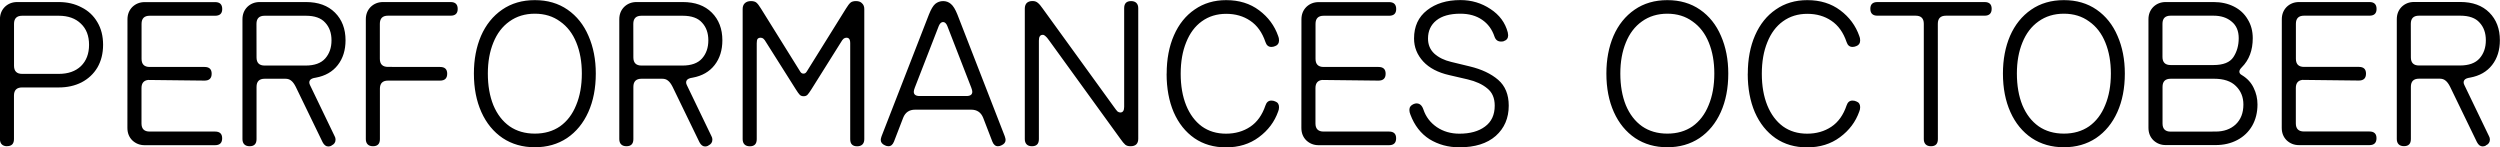 <?xml version="1.0" encoding="UTF-8" standalone="no"?>
<!-- Created with Inkscape (http://www.inkscape.org/) -->

<svg
   width="39.049mm"
   height="2.3mm"
   viewBox="0 0 39.049 2.3"
   version="1.1"
   id="svg1"
   xml:space="preserve"
   inkscape:version="1.4 (e7c3feb100, 2024-10-09)"
   sodipodi:docname="performances-october-en.svg"
   xmlns:inkscape="http://www.inkscape.org/namespaces/inkscape"
   xmlns:sodipodi="http://sodipodi.sourceforge.net/DTD/sodipodi-0.dtd"
   xmlns="http://www.w3.org/2000/svg"
   xmlns:svg="http://www.w3.org/2000/svg"><sodipodi:namedview
     id="namedview1"
     pagecolor="#505050"
     bordercolor="#eeeeee"
     borderopacity="1"
     inkscape:showpageshadow="0"
     inkscape:pageopacity="0"
     inkscape:pagecheckerboard="0"
     inkscape:deskcolor="#505050"
     inkscape:document-units="mm"
     inkscape:zoom="3.1244438"
     inkscape:cx="142.10529"
     inkscape:cy="15.042678"
     inkscape:window-width="1920"
     inkscape:window-height="1043"
     inkscape:window-x="0"
     inkscape:window-y="0"
     inkscape:window-maximized="1"
     inkscape:current-layer="layer1" /><defs
     id="defs1" /><g
     inkscape:label="Layer 1"
     inkscape:groupmode="layer"
     id="layer1"
     transform="translate(-132.574,-145.163)"><path
       d="m 132.685,147.447 q -0.054,0 -0.083,-0.029 -0.029,-0.029 -0.029,-0.083 v -1.87 q 0,-0.117 0.076,-0.194 0.079,-0.076 0.194,-0.076 h 0.648 q 0.2,0 0.356,0.083 0.159,0.079 0.248,0.232 0.089,0.149 0.089,0.352 0,0.203 -0.089,0.356 -0.089,0.149 -0.248,0.232 -0.156,0.079 -0.356,0.079 h -0.572 q -0.127,0 -0.127,0.127 v 0.679 q 0,0.111 -0.108,0.111 z m 0.108,-1.257 q 0,0.127 0.127,0.127 h 0.572 q 0.219,0 0.346,-0.121 0.127,-0.124 0.127,-0.333 0,-0.21 -0.127,-0.33 -0.127,-0.124 -0.346,-0.124 h -0.572 q -0.127,0 -0.127,0.127 z m 1.772,-0.724 q 0,-0.117 0.076,-0.194 0.079,-0.076 0.194,-0.076 h 1.099 q 0.111,0 0.111,0.108 0,0.105 -0.111,0.105 h -1.022 q -0.127,0 -0.127,0.127 v 0.546 q 0,0.127 0.127,0.127 h 0.857 q 0.111,0 0.111,0.105 0,0.108 -0.111,0.108 l -0.883,-0.01 q -0.102,0.013 -0.102,0.127 v 0.552 q 0,0.127 0.127,0.127 h 1.022 q 0.111,0 0.111,0.105 0,0.108 -0.111,0.108 h -1.099 q -0.114,0 -0.194,-0.076 -0.076,-0.076 -0.076,-0.194 z m 3.188,1.972 q -0.025,0.013 -0.051,0.013 -0.054,0 -0.089,-0.067 l -0.419,-0.864 q -0.035,-0.07 -0.073,-0.098 -0.035,-0.029 -0.089,-0.029 h -0.324 q -0.127,0 -0.127,0.127 v 0.816 q 0,0.111 -0.108,0.111 -0.054,0 -0.083,-0.029 -0.029,-0.029 -0.029,-0.083 v -1.87 q 0,-0.117 0.076,-0.194 0.079,-0.076 0.194,-0.076 h 0.721 q 0.289,0 0.454,0.165 0.165,0.165 0.165,0.432 0,0.232 -0.121,0.387 -0.121,0.156 -0.343,0.197 -0.073,0.01 -0.092,0.041 -0.01,0.013 -0.01,0.035 0,0.019 0.013,0.044 l 0.384,0.797 q 0.013,0.022 0.013,0.051 0,0.064 -0.064,0.092 z m -1.172,-1.378 q 0,0.127 0.127,0.127 h 0.638 q 0.21,0 0.308,-0.111 0.098,-0.111 0.098,-0.283 0,-0.171 -0.098,-0.276 -0.095,-0.108 -0.302,-0.108 h -0.645 q -0.127,0 -0.127,0.127 z m 2.867,0.149 q 0.111,0 0.111,0.105 0,0.108 -0.111,0.108 h -0.813 q -0.127,0 -0.127,0.127 v 0.787 q 0,0.111 -0.108,0.111 -0.054,0 -0.083,-0.029 -0.029,-0.029 -0.029,-0.083 v -1.87 q 0,-0.117 0.076,-0.194 0.079,-0.076 0.194,-0.076 h 1.054 q 0.111,0 0.111,0.108 0,0.105 -0.111,0.105 h -0.978 q -0.127,0 -0.127,0.127 v 0.546 q 0,0.127 0.127,0.127 z m 1.48,1.254 q 0.286,0 0.502,-0.143 0.216,-0.146 0.333,-0.406 0.117,-0.26 0.117,-0.603 0,-0.327 -0.114,-0.587 -0.111,-0.26 -0.327,-0.41 -0.216,-0.149 -0.511,-0.149 -0.295,0 -0.511,0.149 -0.216,0.149 -0.33,0.41 -0.111,0.26 -0.111,0.587 0,0.343 0.117,0.603 0.117,0.26 0.333,0.406 0.216,0.143 0.502,0.143 z m 0,-2.086 q 0.229,0 0.394,0.121 0.168,0.117 0.254,0.33 0.086,0.21 0.086,0.483 0,0.283 -0.089,0.495 -0.086,0.213 -0.251,0.33 -0.165,0.114 -0.394,0.114 -0.229,0 -0.394,-0.114 -0.165,-0.117 -0.254,-0.33 -0.086,-0.213 -0.086,-0.495 0,-0.273 0.086,-0.483 0.086,-0.213 0.251,-0.33 0.168,-0.121 0.397,-0.121 z m 2.711,2.061 q -0.025,0.013 -0.051,0.013 -0.054,0 -0.089,-0.067 l -0.419,-0.864 q -0.035,-0.07 -0.073,-0.098 -0.035,-0.029 -0.089,-0.029 h -0.324 q -0.127,0 -0.127,0.127 v 0.816 q 0,0.111 -0.108,0.111 -0.054,0 -0.083,-0.029 -0.029,-0.029 -0.029,-0.083 v -1.87 q 0,-0.117 0.076,-0.194 0.079,-0.076 0.194,-0.076 h 0.721 q 0.289,0 0.454,0.165 0.165,0.165 0.165,0.432 0,0.232 -0.121,0.387 -0.121,0.156 -0.343,0.197 -0.073,0.01 -0.092,0.041 -0.01,0.013 -0.01,0.035 0,0.019 0.013,0.044 l 0.384,0.797 q 0.013,0.022 0.013,0.051 0,0.064 -0.064,0.092 z m -1.172,-1.378 q 0,0.127 0.127,0.127 h 0.638 q 0.21,0 0.308,-0.111 0.098,-0.111 0.098,-0.283 0,-0.171 -0.098,-0.276 -0.095,-0.108 -0.302,-0.108 h -0.645 q -0.127,0 -0.127,0.127 z m 2.076,-0.232 q -0.025,-0.044 -0.044,-0.06 -0.019,-0.016 -0.044,-0.016 -0.032,0 -0.048,0.019 -0.013,0.019 -0.013,0.067 v 1.499 q 0,0.111 -0.108,0.111 -0.054,0 -0.083,-0.029 -0.029,-0.029 -0.029,-0.083 v -2.032 q 0,-0.057 0.032,-0.089 0.035,-0.035 0.098,-0.035 0.057,0 0.086,0.025 0.029,0.025 0.07,0.092 l 0.603,0.968 q 0.016,0.029 0.029,0.038 0.013,0.01 0.032,0.01 0.019,0 0.032,-0.01 0.013,-0.01 0.029,-0.038 l 0.603,-0.968 q 0.041,-0.067 0.07,-0.092 0.029,-0.025 0.086,-0.025 0.064,0 0.095,0.035 0.035,0.032 0.035,0.089 v 2.032 q 0,0.054 -0.029,0.083 -0.029,0.029 -0.083,0.029 -0.108,0 -0.108,-0.111 v -1.499 q 0,-0.048 -0.016,-0.067 -0.013,-0.019 -0.044,-0.019 -0.022,0 -0.044,0.016 -0.019,0.016 -0.044,0.06 l -0.46,0.733 q -0.038,0.06 -0.06,0.083 -0.022,0.022 -0.06,0.022 -0.038,0 -0.06,-0.022 -0.022,-0.022 -0.06,-0.083 z m 2.762,-0.321 q -0.041,0 -0.067,0.06 l -0.375,0.965 q -0.016,0.041 -0.016,0.064 0,0.067 0.092,0.067 h 0.73 q 0.092,0 0.092,-0.067 0,-0.022 -0.016,-0.064 l -0.375,-0.965 q -0.025,-0.06 -0.067,-0.06 z m 0,-0.327 q 0.07,0 0.121,0.044 0.054,0.044 0.102,0.165 l 0.74,1.902 q 0.013,0.038 0.013,0.057 0,0.057 -0.067,0.086 -0.025,0.013 -0.054,0.013 -0.057,0 -0.086,-0.073 l -0.143,-0.371 q -0.051,-0.127 -0.187,-0.127 h -0.876 q -0.137,0 -0.187,0.127 l -0.143,0.371 q -0.029,0.073 -0.086,0.073 -0.029,0 -0.054,-0.013 -0.067,-0.029 -0.067,-0.086 0,-0.019 0.013,-0.057 l 0.74,-1.902 q 0.048,-0.121 0.098,-0.165 0.054,-0.044 0.124,-0.044 z m 1.657,0.616 q -0.038,-0.054 -0.06,-0.07 -0.019,-0.019 -0.041,-0.019 -0.06,0 -0.06,0.089 v 1.54 q 0,0.111 -0.108,0.111 -0.054,0 -0.083,-0.029 -0.029,-0.029 -0.029,-0.083 v -2.038 q 0,-0.054 0.029,-0.086 0.032,-0.032 0.092,-0.032 0.051,0 0.083,0.029 0.032,0.025 0.076,0.089 l 0.552,0.762 0.559,0.772 q 0.038,0.054 0.057,0.073 0.022,0.016 0.044,0.016 0.06,0 0.06,-0.089 v -1.54 q 0,-0.111 0.108,-0.111 0.054,0 0.083,0.029 0.029,0.029 0.029,0.083 v 2.038 q 0,0.117 -0.121,0.117 -0.054,0 -0.083,-0.025 -0.029,-0.025 -0.076,-0.092 l -0.552,-0.762 z m 1.835,0.518 q 0,-0.34 0.114,-0.6 0.114,-0.26 0.324,-0.403 0.21,-0.146 0.492,-0.146 0.302,0 0.514,0.159 0.213,0.159 0.298,0.403 0.013,0.029 0.013,0.067 0,0.067 -0.06,0.089 -0.029,0.013 -0.06,0.013 -0.067,0 -0.092,-0.076 -0.076,-0.225 -0.238,-0.333 -0.159,-0.108 -0.375,-0.108 -0.219,0 -0.381,0.117 -0.159,0.114 -0.244,0.327 -0.086,0.21 -0.086,0.492 0,0.283 0.086,0.495 0.086,0.21 0.244,0.327 0.159,0.114 0.378,0.114 0.216,0 0.378,-0.108 0.162,-0.108 0.238,-0.333 0.025,-0.076 0.092,-0.076 0.032,0 0.06,0.013 0.06,0.022 0.06,0.089 0,0.038 -0.013,0.067 -0.086,0.244 -0.302,0.403 -0.213,0.159 -0.514,0.159 -0.283,0 -0.492,-0.143 -0.21,-0.146 -0.324,-0.406 -0.111,-0.26 -0.111,-0.6 z m 2.105,-0.848 q 0,-0.117 0.076,-0.194 0.079,-0.076 0.194,-0.076 h 1.099 q 0.111,0 0.111,0.108 0,0.105 -0.111,0.105 h -1.022 q -0.127,0 -0.127,0.127 v 0.546 q 0,0.127 0.127,0.127 h 0.857 q 0.111,0 0.111,0.105 0,0.108 -0.111,0.108 l -0.883,-0.01 q -0.102,0.013 -0.102,0.127 v 0.552 q 0,0.127 0.127,0.127 h 1.022 q 0.111,0 0.111,0.105 0,0.108 -0.111,0.108 h -1.099 q -0.114,0 -0.194,-0.076 -0.076,-0.076 -0.076,-0.194 z m 3.162,0.34 q -0.016,0.006 -0.044,0.006 -0.076,0 -0.102,-0.076 -0.057,-0.171 -0.194,-0.264 -0.137,-0.095 -0.34,-0.095 -0.244,0 -0.375,0.105 -0.13,0.105 -0.13,0.283 0,0.143 0.098,0.235 0.102,0.092 0.264,0.13 l 0.289,0.07 q 0.279,0.067 0.445,0.21 0.165,0.143 0.165,0.403 0,0.292 -0.203,0.473 -0.203,0.178 -0.568,0.178 -0.26,0 -0.467,-0.127 -0.203,-0.13 -0.298,-0.384 -0.016,-0.038 -0.016,-0.073 0,-0.064 0.067,-0.092 0.025,-0.01 0.044,-0.01 0.076,0 0.108,0.095 0.057,0.171 0.21,0.276 0.152,0.102 0.352,0.102 0.251,0 0.4,-0.111 0.152,-0.111 0.152,-0.327 0,-0.178 -0.117,-0.27 -0.114,-0.095 -0.305,-0.14 l -0.289,-0.067 q -0.264,-0.06 -0.406,-0.213 -0.143,-0.156 -0.143,-0.359 0,-0.283 0.203,-0.441 0.203,-0.159 0.521,-0.159 0.26,0 0.47,0.14 0.21,0.137 0.27,0.365 l 0.006,0.044 q 0,0.07 -0.067,0.092 z m 2.553,1.657 q 0.286,0 0.502,-0.143 0.216,-0.146 0.333,-0.406 0.117,-0.26 0.117,-0.603 0,-0.327 -0.114,-0.587 -0.111,-0.26 -0.327,-0.41 -0.216,-0.149 -0.511,-0.149 -0.295,0 -0.511,0.149 -0.216,0.149 -0.33,0.41 -0.111,0.26 -0.111,0.587 0,0.343 0.117,0.603 0.117,0.26 0.333,0.406 0.216,0.143 0.502,0.143 z m 0,-2.086 q 0.229,0 0.394,0.121 0.168,0.117 0.254,0.33 0.086,0.21 0.086,0.483 0,0.283 -0.089,0.495 -0.086,0.213 -0.251,0.33 -0.165,0.114 -0.394,0.114 -0.229,0 -0.394,-0.114 -0.165,-0.117 -0.254,-0.33 -0.086,-0.213 -0.086,-0.495 0,-0.273 0.086,-0.483 0.086,-0.213 0.251,-0.33 0.168,-0.121 0.397,-0.121 z m 1.257,0.937 q 0,-0.34 0.114,-0.6 0.114,-0.26 0.324,-0.403 0.21,-0.146 0.492,-0.146 0.302,0 0.514,0.159 0.213,0.159 0.298,0.403 0.013,0.029 0.013,0.067 0,0.067 -0.06,0.089 -0.029,0.013 -0.06,0.013 -0.067,0 -0.092,-0.076 -0.076,-0.225 -0.238,-0.333 -0.159,-0.108 -0.375,-0.108 -0.219,0 -0.381,0.117 -0.159,0.114 -0.244,0.327 -0.086,0.21 -0.086,0.492 0,0.283 0.086,0.495 0.086,0.21 0.244,0.327 0.159,0.114 0.378,0.114 0.216,0 0.378,-0.108 0.162,-0.108 0.238,-0.333 0.025,-0.076 0.092,-0.076 0.032,0 0.06,0.013 0.06,0.022 0.06,0.089 0,0.038 -0.013,0.067 -0.086,0.244 -0.302,0.403 -0.213,0.159 -0.514,0.159 -0.283,0 -0.492,-0.143 -0.21,-0.146 -0.324,-0.406 -0.111,-0.26 -0.111,-0.6 z m 2.969,1.022 q 0,0.111 -0.108,0.111 -0.054,0 -0.083,-0.029 -0.029,-0.029 -0.029,-0.083 v -1.8 q 0,-0.127 -0.127,-0.127 h -0.597 q -0.111,0 -0.111,-0.108 0,-0.105 0.111,-0.105 h 1.673 q 0.111,0 0.111,0.105 0,0.108 -0.111,0.108 h -0.603 q -0.127,0 -0.127,0.127 z m 1.968,0.127 q 0.286,0 0.502,-0.143 0.216,-0.146 0.333,-0.406 0.117,-0.26 0.117,-0.603 0,-0.327 -0.114,-0.587 -0.111,-0.26 -0.327,-0.41 -0.216,-0.149 -0.511,-0.149 -0.295,0 -0.511,0.149 -0.216,0.149 -0.33,0.41 -0.111,0.26 -0.111,0.587 0,0.343 0.117,0.603 0.117,0.26 0.333,0.406 0.216,0.143 0.502,0.143 z m 0,-2.086 q 0.229,0 0.394,0.121 0.168,0.117 0.254,0.33 0.086,0.21 0.086,0.483 0,0.283 -0.089,0.495 -0.086,0.213 -0.251,0.33 -0.165,0.114 -0.394,0.114 -0.229,0 -0.394,-0.114 -0.165,-0.117 -0.254,-0.33 -0.086,-0.213 -0.086,-0.495 0,-0.273 0.086,-0.483 0.086,-0.213 0.251,-0.33 0.168,-0.121 0.397,-0.121 z m 2.369,1.841 q 0.194,0 0.314,-0.111 0.121,-0.114 0.121,-0.311 0,-0.175 -0.117,-0.289 -0.114,-0.114 -0.34,-0.114 h -0.679 q -0.127,0 -0.127,0.127 v 0.572 q 0,0.127 0.127,0.127 z m -1.048,-1.753 q 0,-0.117 0.076,-0.194 0.079,-0.076 0.194,-0.076 h 0.746 q 0.178,0 0.318,0.07 0.14,0.07 0.216,0.2 0.079,0.127 0.079,0.295 0,0.283 -0.171,0.454 -0.038,0.038 -0.038,0.067 0,0.019 0.01,0.032 0.01,0.013 0.032,0.025 0.124,0.076 0.181,0.197 0.06,0.121 0.06,0.26 0,0.187 -0.083,0.333 -0.083,0.143 -0.232,0.222 -0.149,0.079 -0.34,0.079 h -0.778 q -0.114,0 -0.194,-0.076 -0.076,-0.076 -0.076,-0.194 z m 0.219,0.587 q 0,0.127 0.127,0.127 h 0.67 q 0.229,0 0.311,-0.124 0.083,-0.127 0.083,-0.295 0,-0.171 -0.111,-0.26 -0.108,-0.092 -0.283,-0.092 h -0.67 q -0.127,0 -0.127,0.127 z m 1.864,-0.587 q 0,-0.117 0.076,-0.194 0.079,-0.076 0.194,-0.076 h 1.099 q 0.111,0 0.111,0.108 0,0.105 -0.111,0.105 h -1.022 q -0.127,0 -0.127,0.127 v 0.546 q 0,0.127 0.127,0.127 h 0.857 q 0.111,0 0.111,0.105 0,0.108 -0.111,0.108 l -0.883,-0.01 q -0.102,0.013 -0.102,0.127 v 0.552 q 0,0.127 0.127,0.127 h 1.022 q 0.111,0 0.111,0.105 0,0.108 -0.111,0.108 h -1.099 q -0.114,0 -0.194,-0.076 -0.076,-0.076 -0.076,-0.194 z m 3.188,1.972 q -0.025,0.013 -0.051,0.013 -0.054,0 -0.089,-0.067 l -0.419,-0.864 q -0.035,-0.07 -0.073,-0.098 -0.035,-0.029 -0.089,-0.029 h -0.324 q -0.127,0 -0.127,0.127 v 0.816 q 0,0.111 -0.108,0.111 -0.054,0 -0.083,-0.029 -0.029,-0.029 -0.029,-0.083 v -1.87 q 0,-0.117 0.076,-0.194 0.079,-0.076 0.194,-0.076 h 0.721 q 0.289,0 0.454,0.165 0.165,0.165 0.165,0.432 0,0.232 -0.121,0.387 -0.121,0.156 -0.343,0.197 -0.073,0.01 -0.092,0.041 -0.01,0.013 -0.01,0.035 0,0.019 0.013,0.044 l 0.384,0.797 q 0.013,0.022 0.013,0.051 0,0.064 -0.064,0.092 z m -1.172,-1.378 q 0,0.127 0.127,0.127 h 0.638 q 0.21,0 0.308,-0.111 0.098,-0.111 0.098,-0.283 0,-0.171 -0.098,-0.276 -0.095,-0.108 -0.302,-0.108 h -0.645 q -0.127,0 -0.127,0.127 z"
       id="text2"
       style="font-size:3.175px;line-height:0;font-family:'Honey 10 Web';-inkscape-font-specification:'Honey 10 Web';text-align:center;text-anchor:middle;stroke-width:0.265"
       aria-label="PERFORMANCES OCTOBER" /></g></svg>
